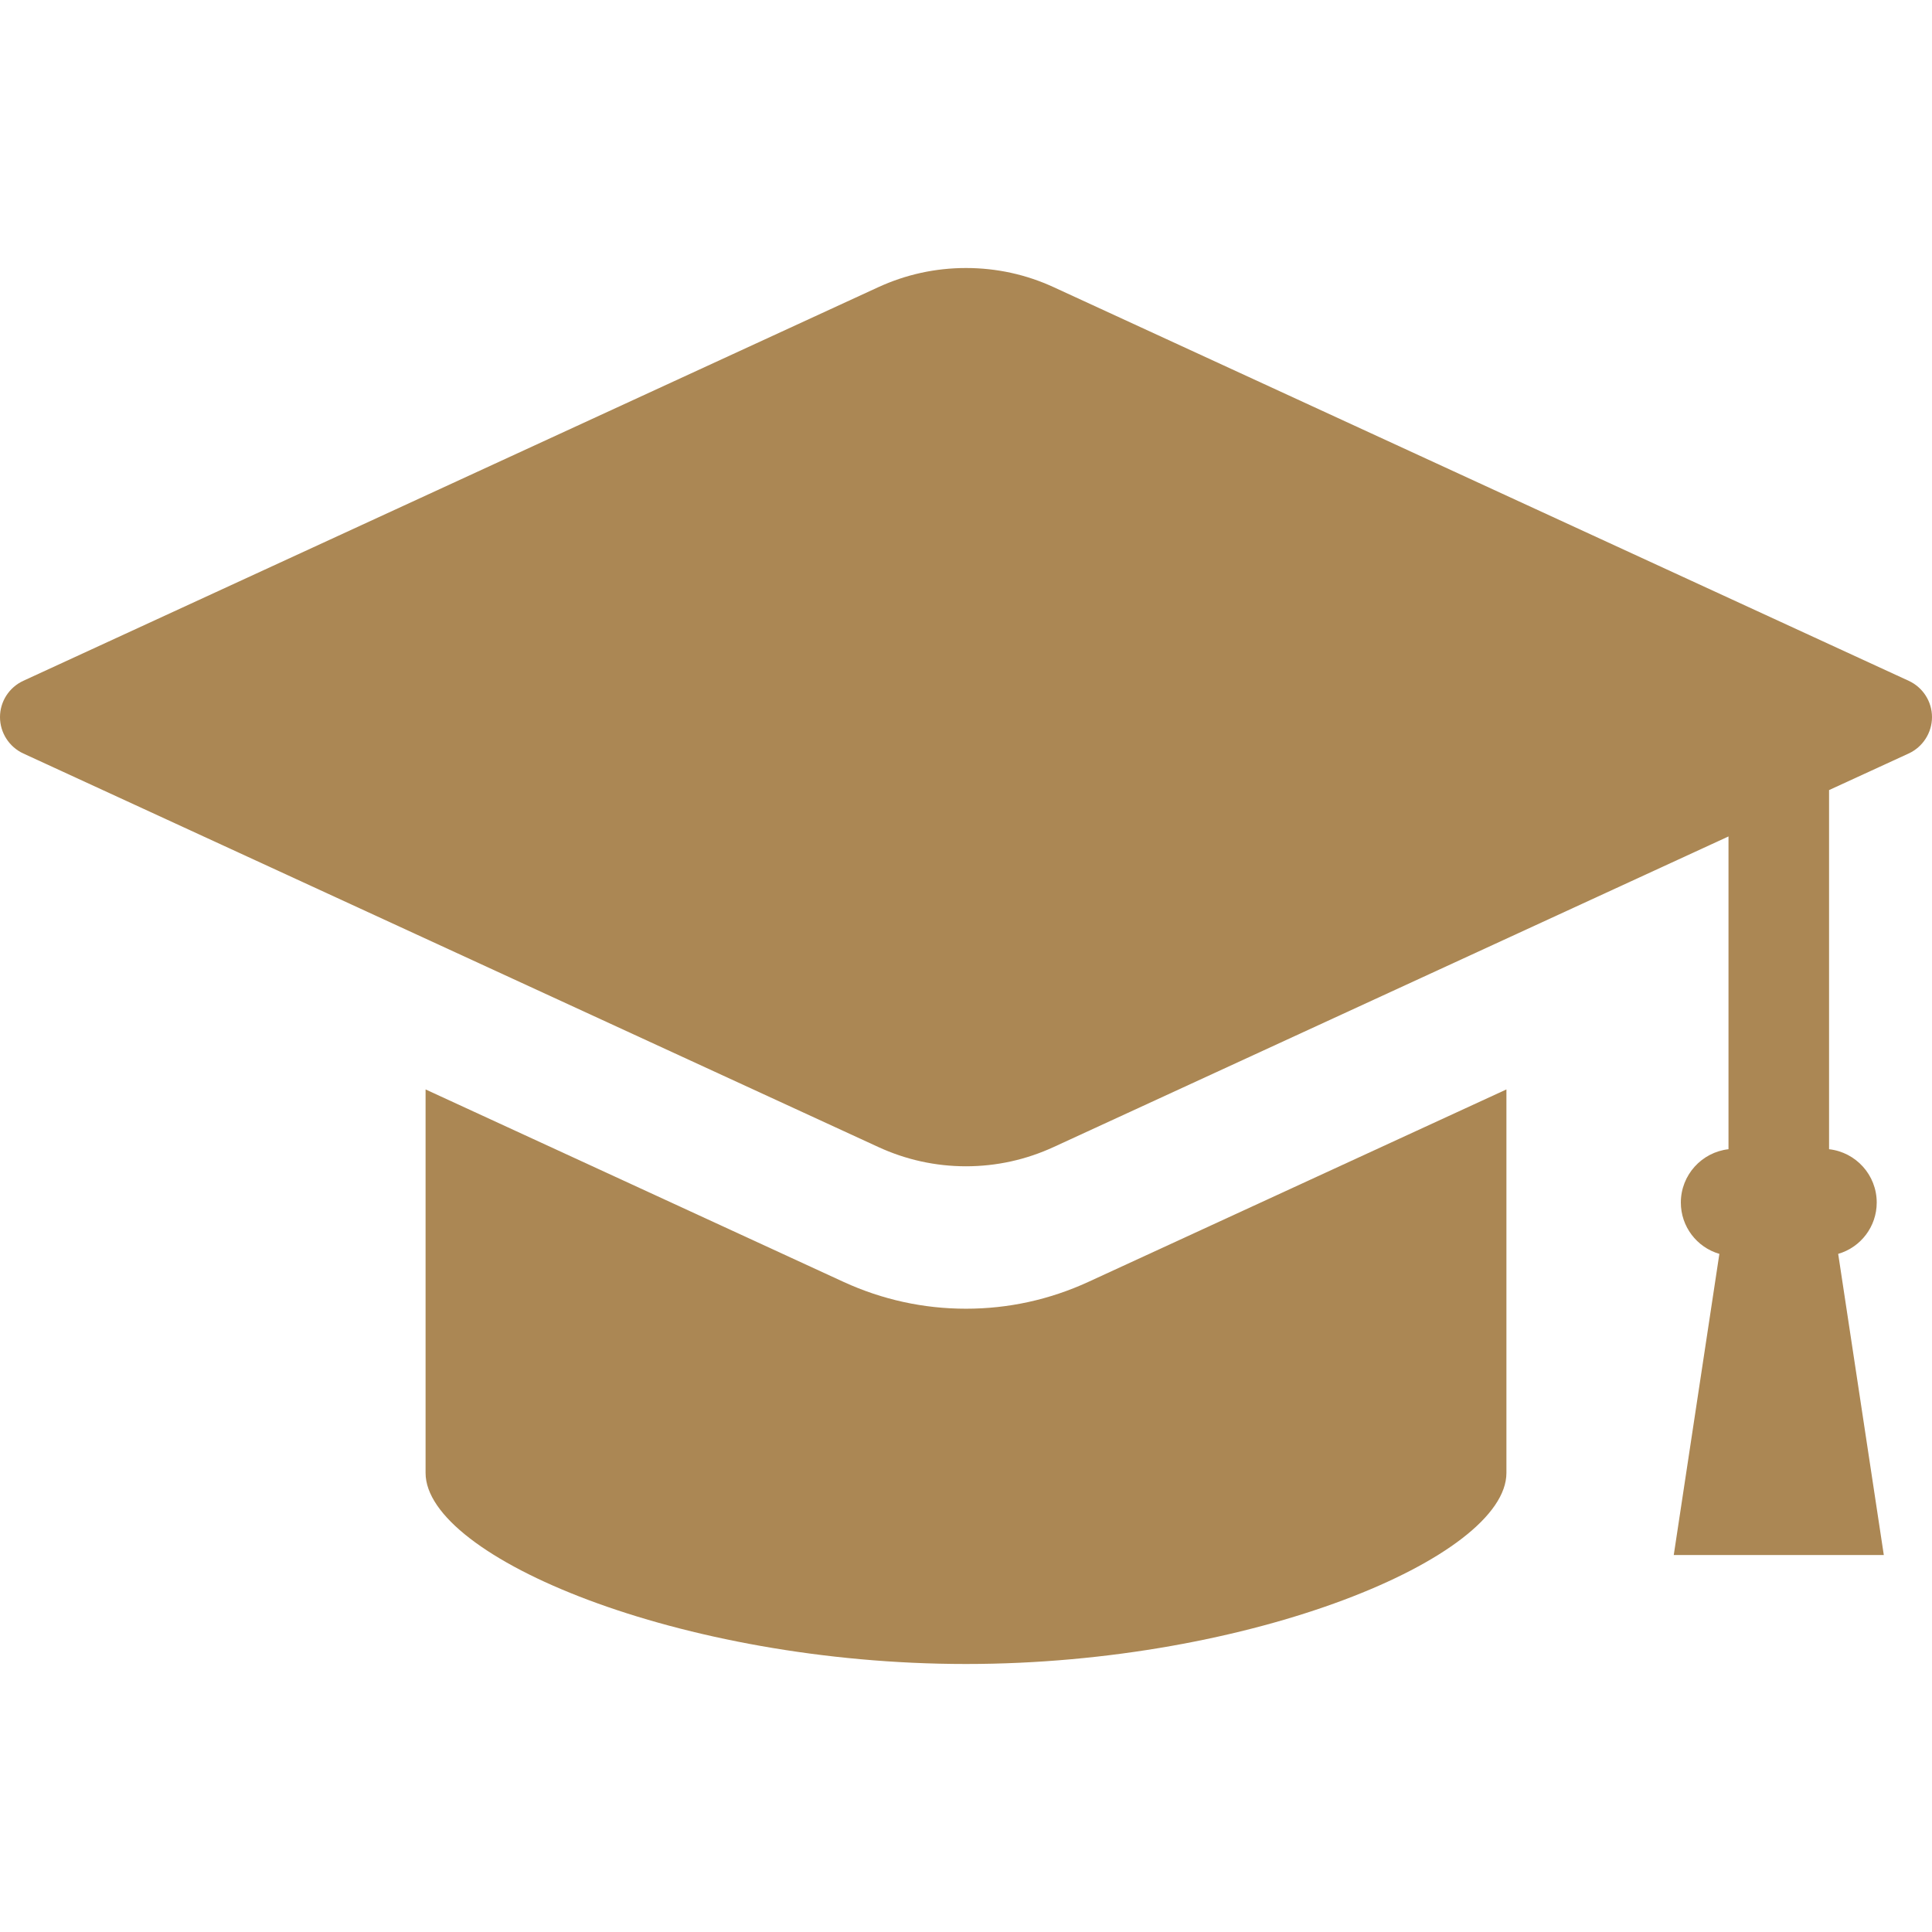 <svg width="18" height="18" viewBox="0 0 18 18" fill="none" xmlns="http://www.w3.org/2000/svg">
<g clip-path="url(#clip0_1070_46)">
<path d="M17.783 6.343L9.818 2.676C9.56 2.557 9.284 2.497 9 2.497C8.716 2.497 8.441 2.557 8.182 2.676L0.217 6.343C0.085 6.404 0 6.536 0 6.681C0 6.826 0.085 6.959 0.217 7.02L8.182 10.686C8.44 10.805 8.716 10.866 9 10.866C9.284 10.866 9.56 10.805 9.818 10.686L16.104 7.793V10.707C15.855 10.735 15.66 10.947 15.66 11.204C15.66 11.427 15.808 11.621 16.019 11.682L15.594 14.488H17.551L17.126 11.682C17.337 11.621 17.485 11.427 17.485 11.204C17.485 10.947 17.291 10.735 17.041 10.707V7.361L17.783 7.02C17.915 6.959 18 6.826 18 6.681C18 6.536 17.915 6.404 17.783 6.343Z" fill="#AB8754"/>
<path d="M9 12.193C8.605 12.193 8.221 12.109 7.861 11.944L3.965 10.15V13.723C3.965 14.508 6.336 15.503 9 15.503C11.664 15.503 14.035 14.508 14.035 13.723V10.15L10.138 11.944C9.778 12.109 9.395 12.193 9 12.193Z" fill="#AB8754"/>
</g>
<defs>
<clipPath id="clip0_1070_46">
<rect width="18" height="18" fill="white"/>
</clipPath>
</defs>
</svg>
